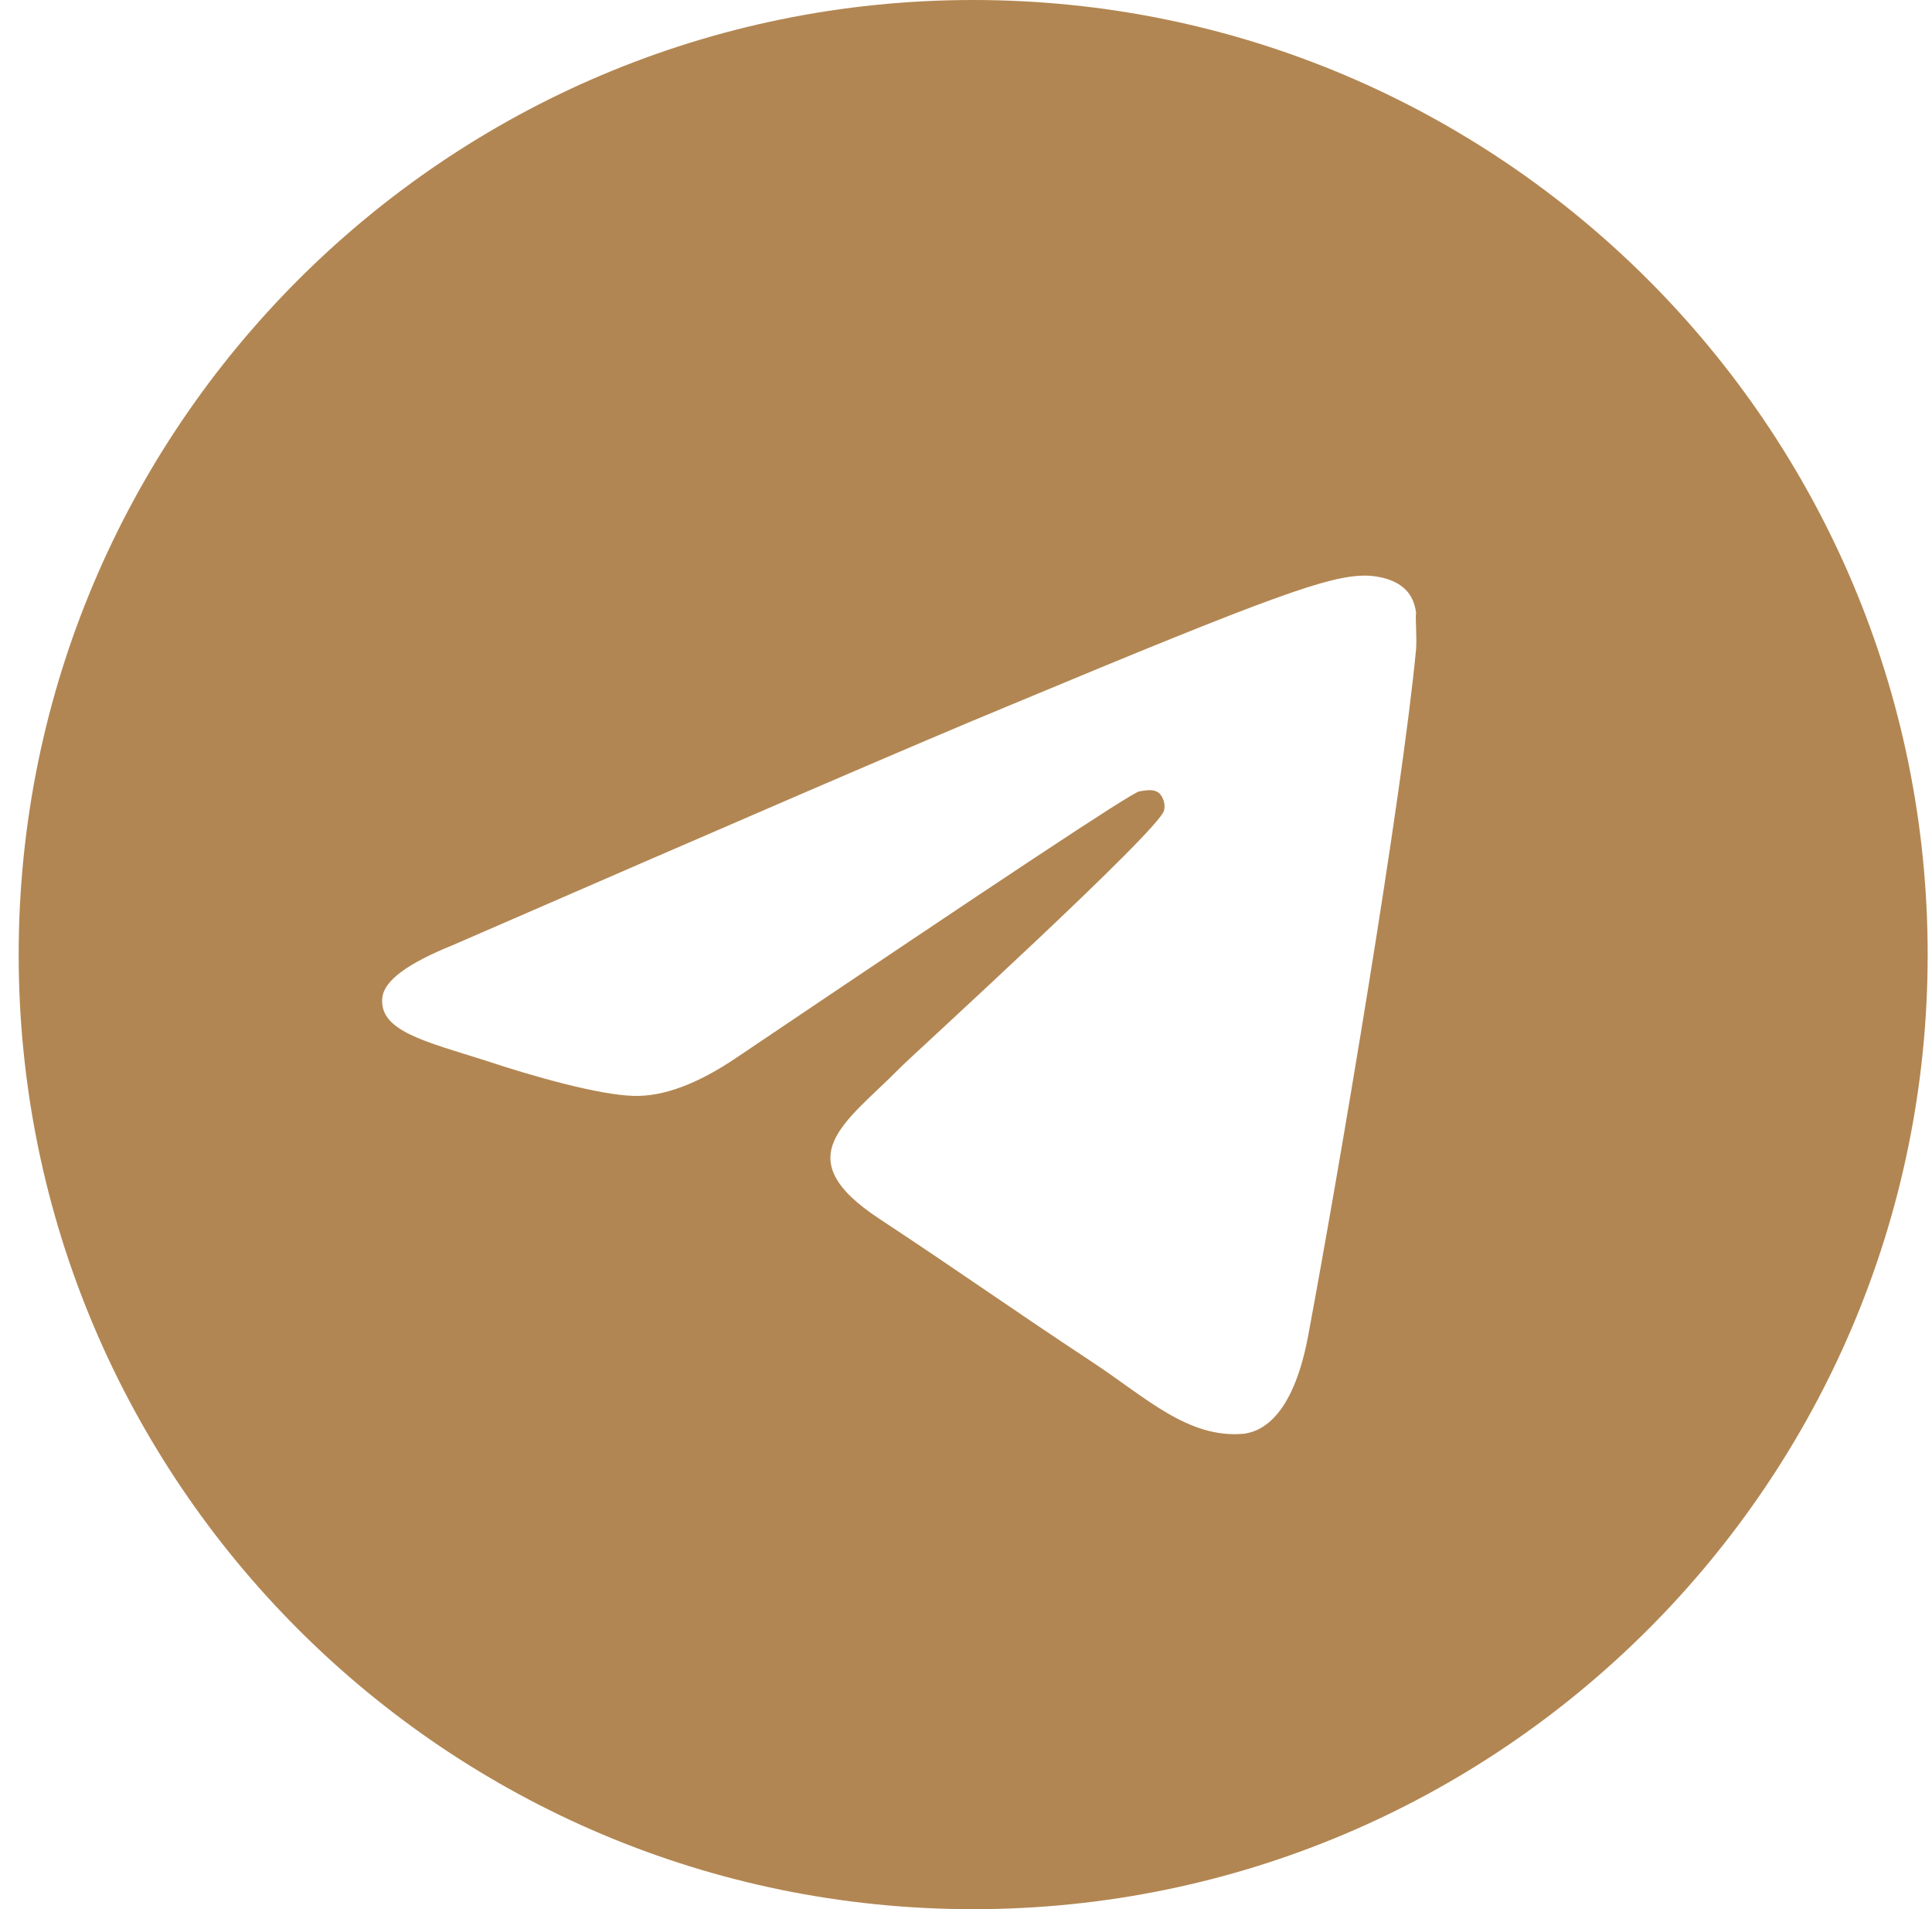 <?xml version="1.0" encoding="UTF-8"?> <svg xmlns="http://www.w3.org/2000/svg" width="84" height="83" viewBox="0 0 84 83" fill="none"> <path d="M42.312 0C19.404 0 0.812 18.592 0.812 41.5C0.812 64.408 19.404 83 42.312 83C65.221 83 83.812 64.408 83.812 41.5C83.812 18.592 65.221 0 42.312 0ZM61.569 28.22C60.946 34.777 58.248 50.713 56.879 58.059C56.298 61.171 55.136 62.209 54.057 62.333C51.65 62.541 49.824 60.756 47.5 59.221C43.848 56.813 41.773 55.319 38.245 52.995C34.137 50.298 36.793 48.804 39.158 46.397C39.781 45.775 50.405 36.105 50.612 35.233C50.641 35.102 50.638 34.965 50.601 34.834C50.565 34.704 50.498 34.585 50.405 34.486C50.156 34.279 49.824 34.362 49.533 34.404C49.16 34.486 43.35 38.346 32.02 45.982C30.36 47.102 28.866 47.684 27.538 47.642C26.044 47.6 23.223 46.812 21.106 46.106C18.491 45.276 16.458 44.82 16.624 43.367C16.707 42.62 17.744 41.873 19.695 41.085C31.813 35.815 39.864 32.328 43.889 30.669C55.426 25.855 57.792 25.024 59.369 25.024C59.701 25.024 60.489 25.108 60.987 25.523C61.403 25.855 61.527 26.311 61.569 26.643C61.527 26.892 61.61 27.639 61.569 28.22Z" fill="#B28652"></path> </svg> 